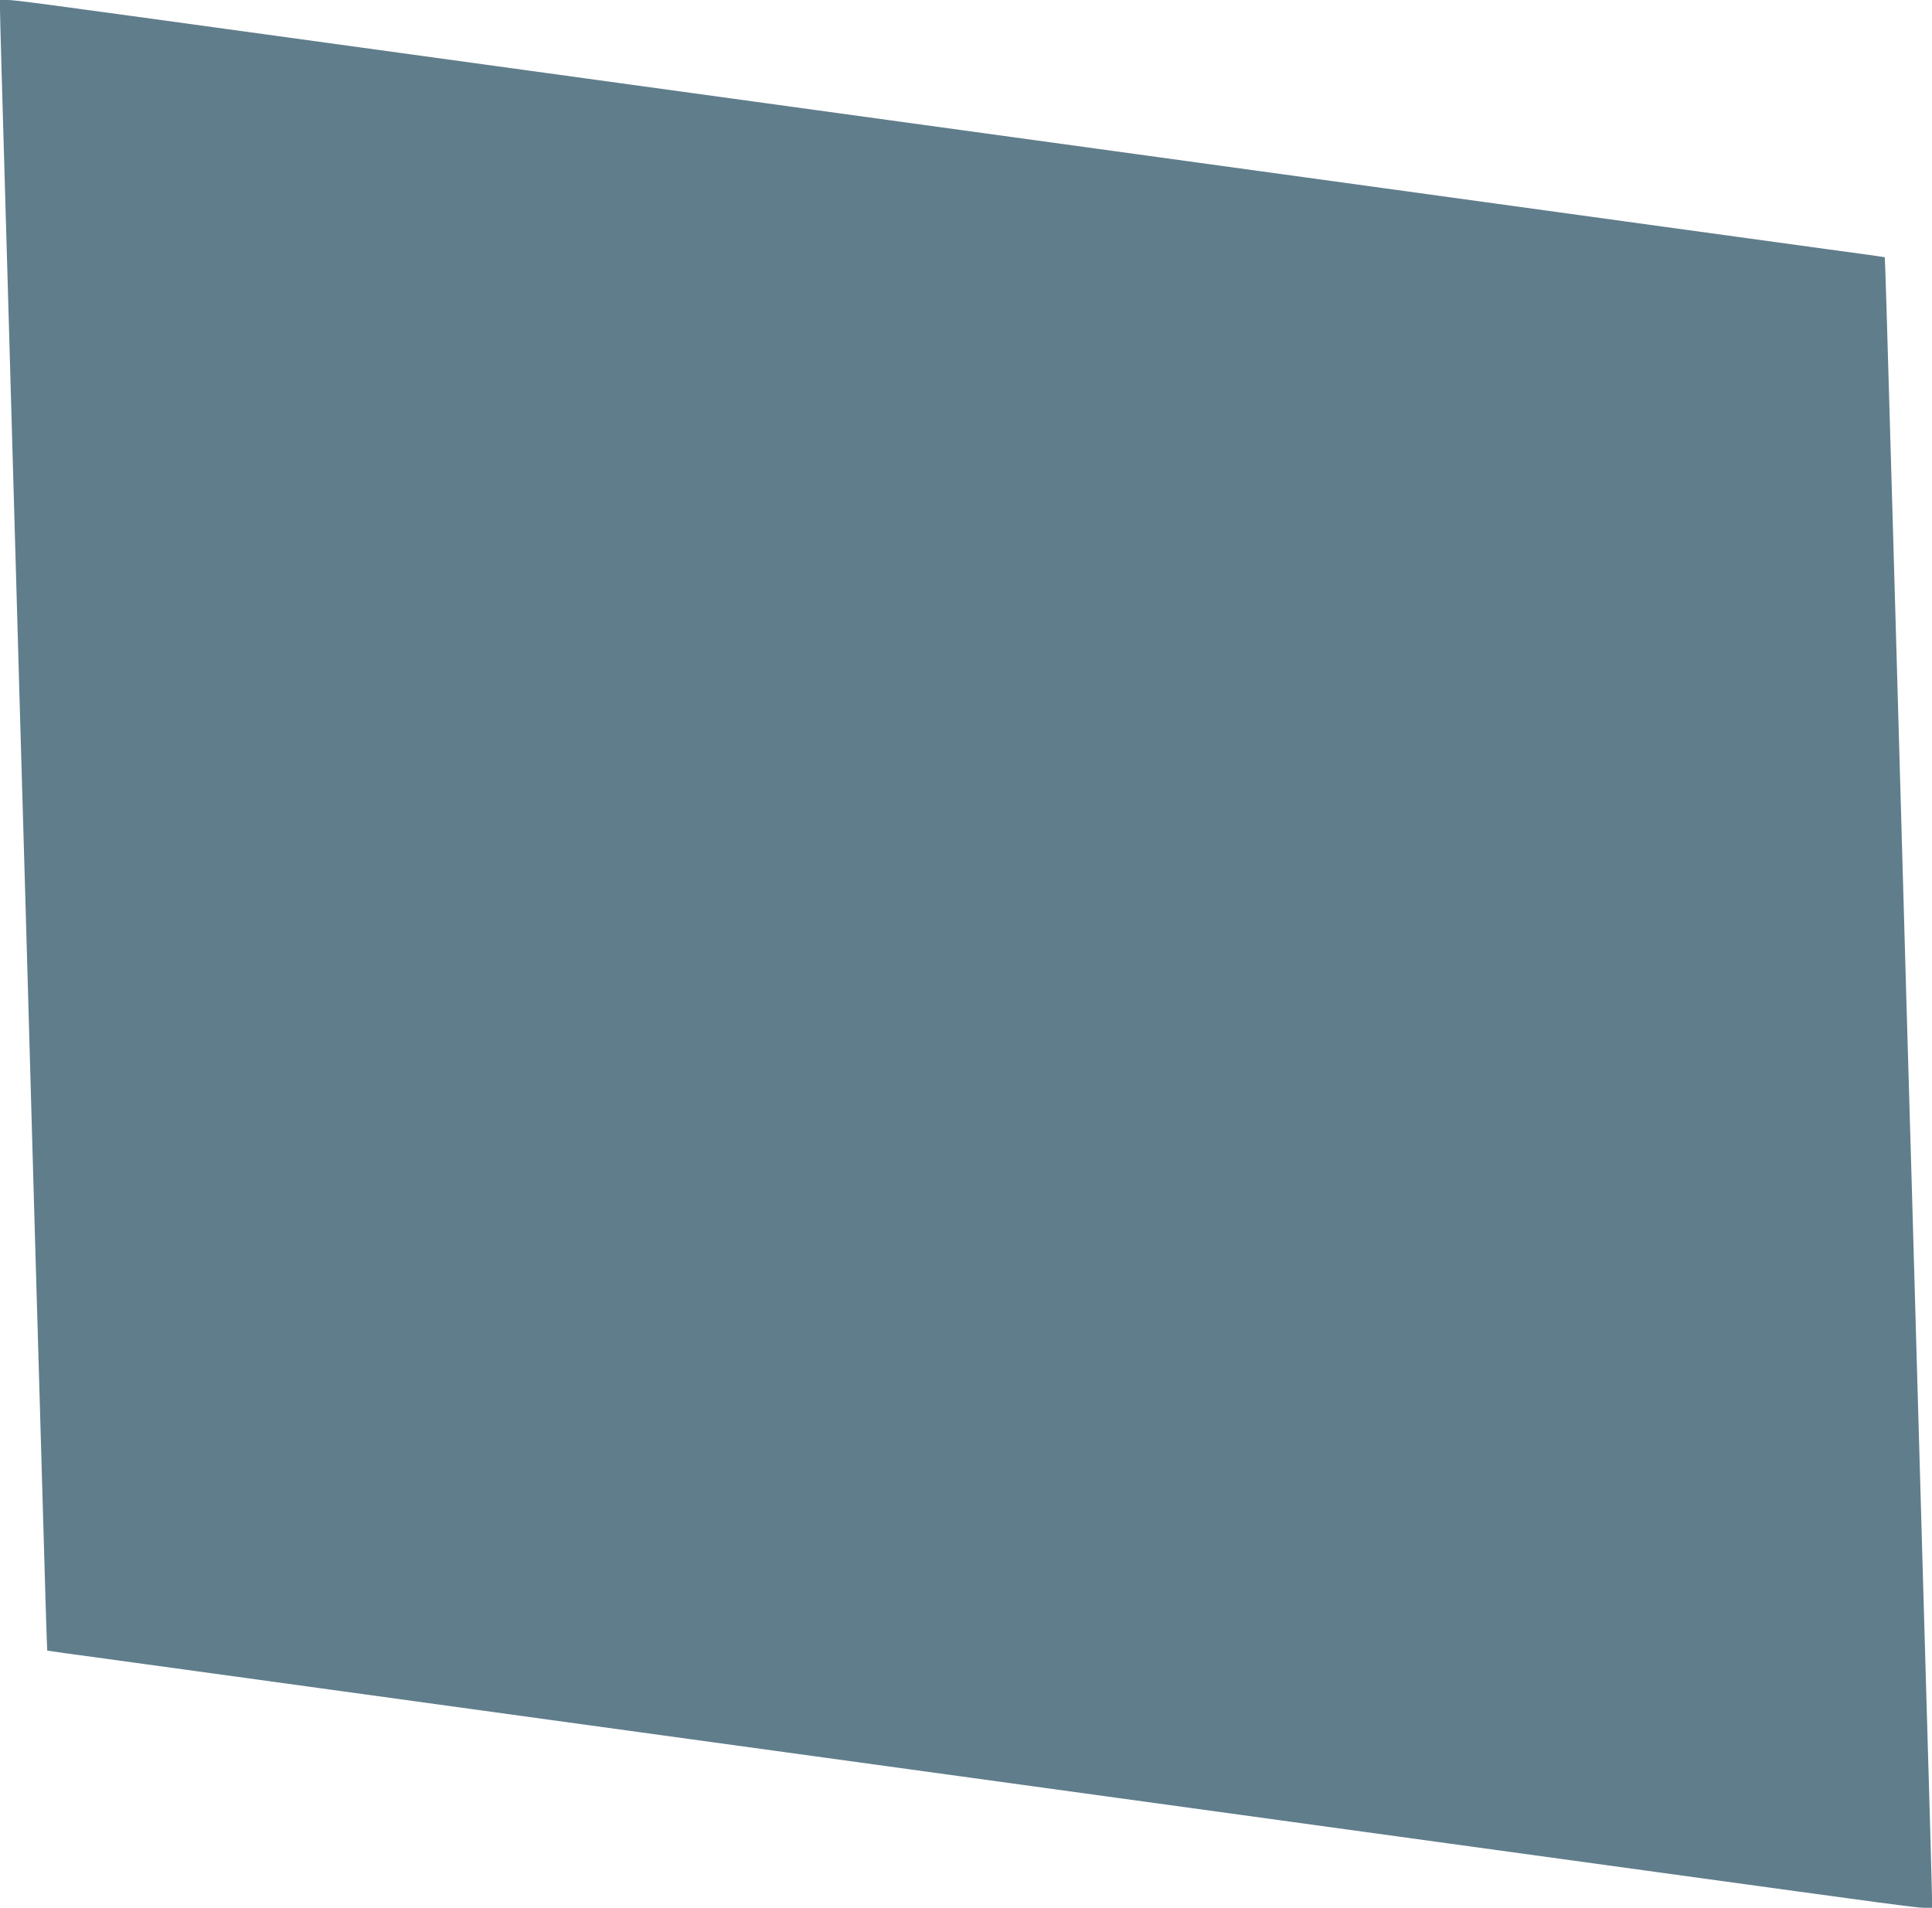 <?xml version="1.0" standalone="no"?>
<!DOCTYPE svg PUBLIC "-//W3C//DTD SVG 20010904//EN"
 "http://www.w3.org/TR/2001/REC-SVG-20010904/DTD/svg10.dtd">
<svg version="1.0" xmlns="http://www.w3.org/2000/svg"
 width="1280pt" height="1264pt" viewBox="0 0 1280 1264"
 preserveAspectRatio="xMidYMid meet">
<g transform="translate(0,1264) scale(0.1,-0.1)"
fill="#607d8b" stroke="none">
<path d="M0 12578 c0 -55 15 -572 50 -1778 5 -190 28 -977 50 -1750 22 -773
44 -1558 50 -1745 6 -187 28 -972 50 -1745 22 -773 44 -1558 50 -1745 5 -187
14 -497 20 -690 26 -911 41 -1420 43 -1421 1 -1 173 -25 382 -53 209 -29 720
-99 1135 -156 415 -57 1232 -170 1815 -250 2156 -296 2900 -399 3745 -515 476
-65 1326 -182 1890 -260 564 -78 1349 -186 1745 -240 1497 -206 1674 -230
1724 -230 l51 0 0 63 c0 54 -15 571 -50 1777 -5 190 -28 977 -50 1750 -22 773
-44 1558 -50 1745 -6 187 -28 972 -50 1745 -22 773 -45 1563 -50 1755 -6 193
-15 503 -20 690 -26 915 -41 1410 -43 1411 -1 1 -173 25 -382 53 -209 29 -720
99 -1135 156 -415 57 -1232 170 -1815 250 -2156 296 -2900 399 -3745 515 -476
65 -1326 182 -1890 260 -564 78 -1349 186 -1745 240 -1497 206 -1674 230
-1724 230 l-51 0 0 -62z"/>
</g>
</svg>

